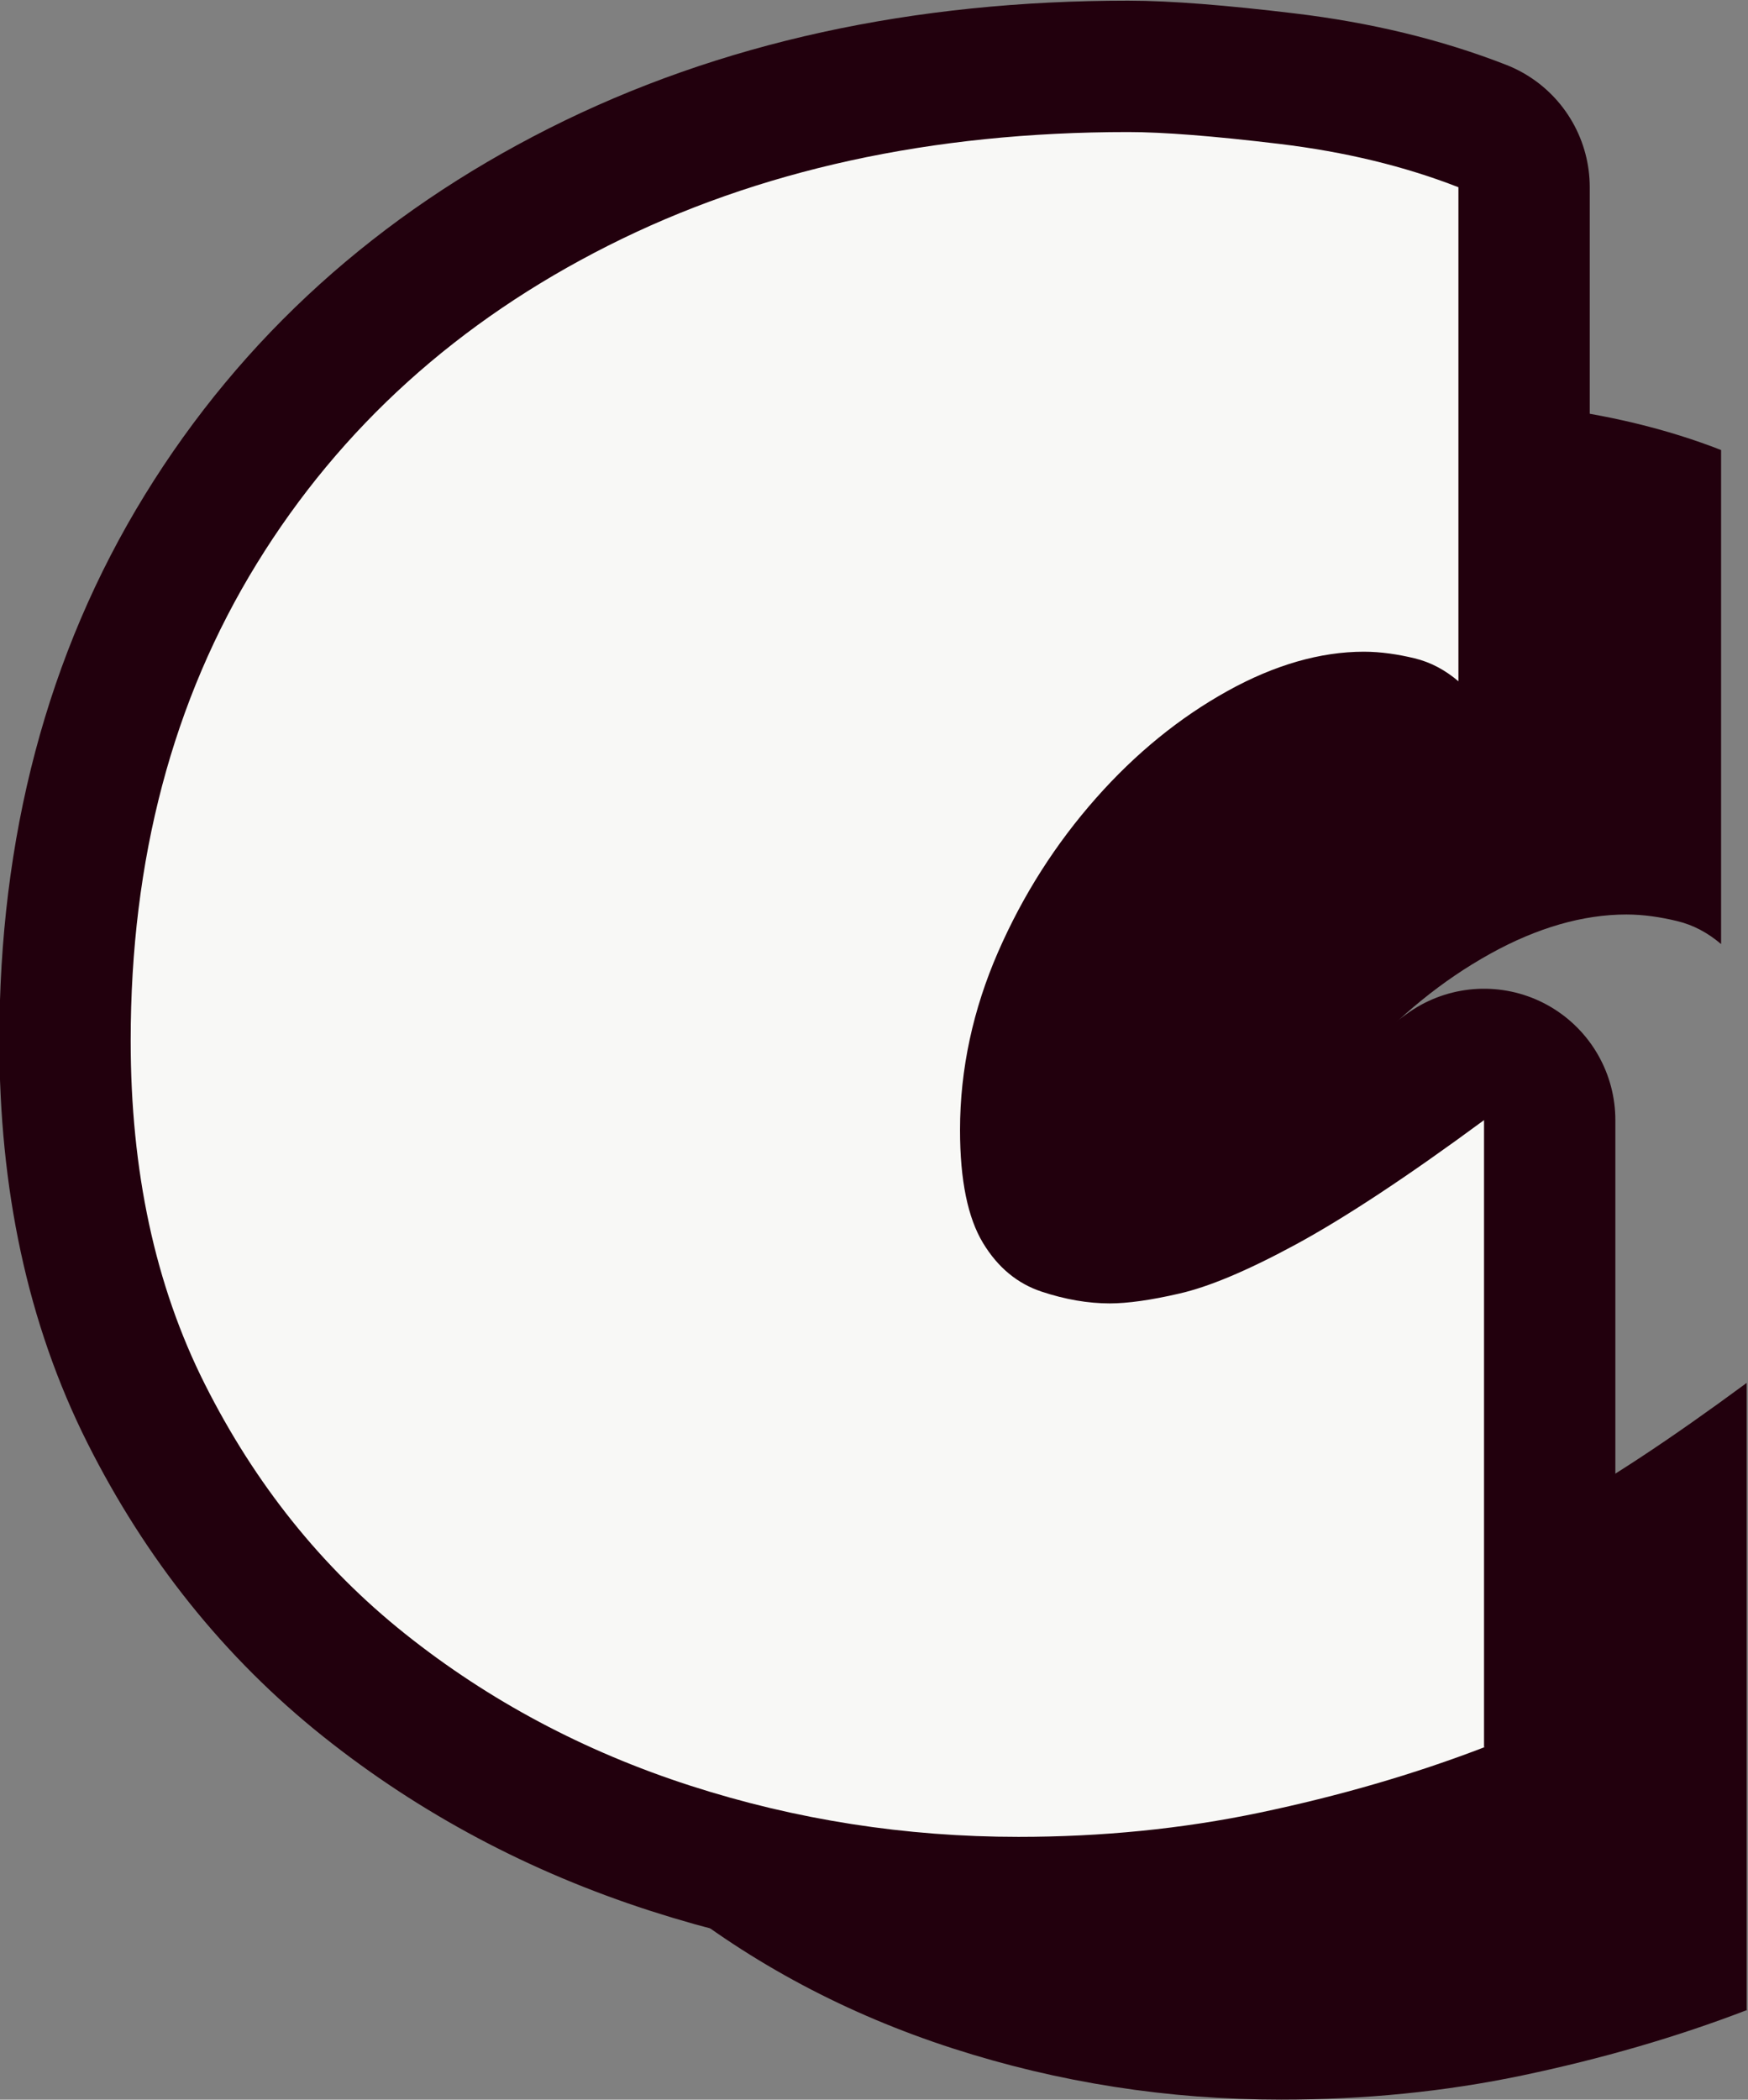 <?xml version="1.0" encoding="UTF-8"?><svg id="_レイヤー_2" xmlns="http://www.w3.org/2000/svg" viewBox="0 0 26.62 31.96"><rect x="0" y="0" width="26.62" height="31.96" fill="#808080" stroke="none"/><defs><style>.cls-1{fill:#22000d;}.cls-2{fill:none;stroke:#22000d;stroke-linejoin:round;stroke-width:4px;}.cls-3{fill:#f8f8f6;}</style></defs><g id="_レイヤー_1-2"><path class="cls-3" d="M22.62,26.59c-1.09.42-2.24.75-3.43,1s-2.42.37-3.68.37c-1.72,0-3.39-.26-5-.78-1.61-.52-3.06-1.29-4.34-2.31-1.28-1.02-2.29-2.29-3.05-3.8-.76-1.51-1.13-3.25-1.13-5.23,0-2.76.64-5.18,1.92-7.26,1.28-2.08,3.07-3.69,5.35-4.84s4.92-1.73,7.92-1.73c.53,0,1.3.06,2.3.18,1,.12,1.91.34,2.73.66v7.52c-.2-.17-.42-.29-.67-.35s-.51-.1-.77-.1c-.66,0-1.36.2-2.08.6s-1.39.94-2,1.63c-.61.69-1.11,1.47-1.49,2.34-.38.87-.58,1.78-.58,2.71,0,.77.12,1.34.35,1.72s.53.62.89.74c.36.12.71.18,1.04.18.27,0,.63-.05,1.06-.15.44-.1,1.02-.34,1.76-.74.74-.4,1.7-1.03,2.88-1.9v9.55Z"/><path class="cls-2" d="M22.62,26.59c-1.09.42-2.24.75-3.43,1s-2.42.37-3.68.37c-1.72,0-3.39-.26-5-.78-1.61-.52-3.06-1.29-4.34-2.31-1.28-1.02-2.29-2.29-3.05-3.8-.76-1.51-1.13-3.25-1.13-5.23,0-2.76.64-5.18,1.92-7.26,1.28-2.08,3.07-3.69,5.35-4.84s4.92-1.73,7.92-1.73c.53,0,1.3.06,2.3.18,1,.12,1.91.34,2.73.66v7.52c-.2-.17-.42-.29-.67-.35s-.51-.1-.77-.1c-.66,0-1.36.2-2.08.6s-1.39.94-2,1.63c-.61.69-1.11,1.47-1.49,2.34-.38.87-.58,1.78-.58,2.71,0,.77.12,1.34.35,1.72s.53.62.89.74c.36.12.71.18,1.04.18.27,0,.63-.05,1.06-.15.44-.1,1.02-.34,1.76-.74.74-.4,1.7-1.03,2.88-1.9v9.55Z"/><path class="cls-1" d="M26.62,30.59c-1.09.42-2.24.75-3.43,1s-2.42.37-3.68.37c-1.72,0-3.39-.26-5-.78-1.61-.52-3.06-1.29-4.34-2.31-1.28-1.02-2.29-2.29-3.05-3.8-.76-1.51-1.13-3.25-1.13-5.23,0-2.76.64-5.18,1.92-7.26,1.28-2.08,3.07-3.69,5.35-4.84s4.92-1.73,7.92-1.73c.53,0,1.3.06,2.3.18,1,.12,1.91.34,2.73.66v7.52c-.2-.17-.42-.29-.67-.35s-.51-.1-.77-.1c-.66,0-1.36.2-2.08.6s-1.39.94-2,1.63c-.61.69-1.11,1.47-1.49,2.34-.38.87-.58,1.78-.58,2.71,0,.77.12,1.34.35,1.72s.53.62.89.74c.36.12.71.18,1.04.18.27,0,.63-.05,1.06-.15.44-.1,1.02-.34,1.76-.74.74-.4,1.7-1.03,2.88-1.9v9.55Z"/><path class="cls-3" d="M22.62,26.59c-1.09.42-2.24.75-3.43,1s-2.42.37-3.68.37c-1.72,0-3.39-.26-5-.78-1.61-.52-3.06-1.29-4.34-2.31-1.28-1.02-2.29-2.29-3.05-3.8-.76-1.51-1.13-3.25-1.13-5.23,0-2.76.64-5.18,1.92-7.26,1.28-2.08,3.07-3.69,5.35-4.84s4.92-1.73,7.92-1.73c.53,0,1.3.06,2.3.18,1,.12,1.91.34,2.73.66v7.52c-.2-.17-.42-.29-.67-.35s-.51-.1-.77-.1c-.66,0-1.36.2-2.08.6s-1.39.94-2,1.63c-.61.69-1.11,1.47-1.49,2.34-.38.87-.58,1.78-.58,2.71,0,.77.12,1.34.35,1.72s.53.62.89.74c.36.12.71.18,1.04.18.27,0,.63-.05,1.06-.15.44-.1,1.02-.34,1.76-.74.74-.4,1.7-1.03,2.88-1.9v9.55Z"/></g></svg>